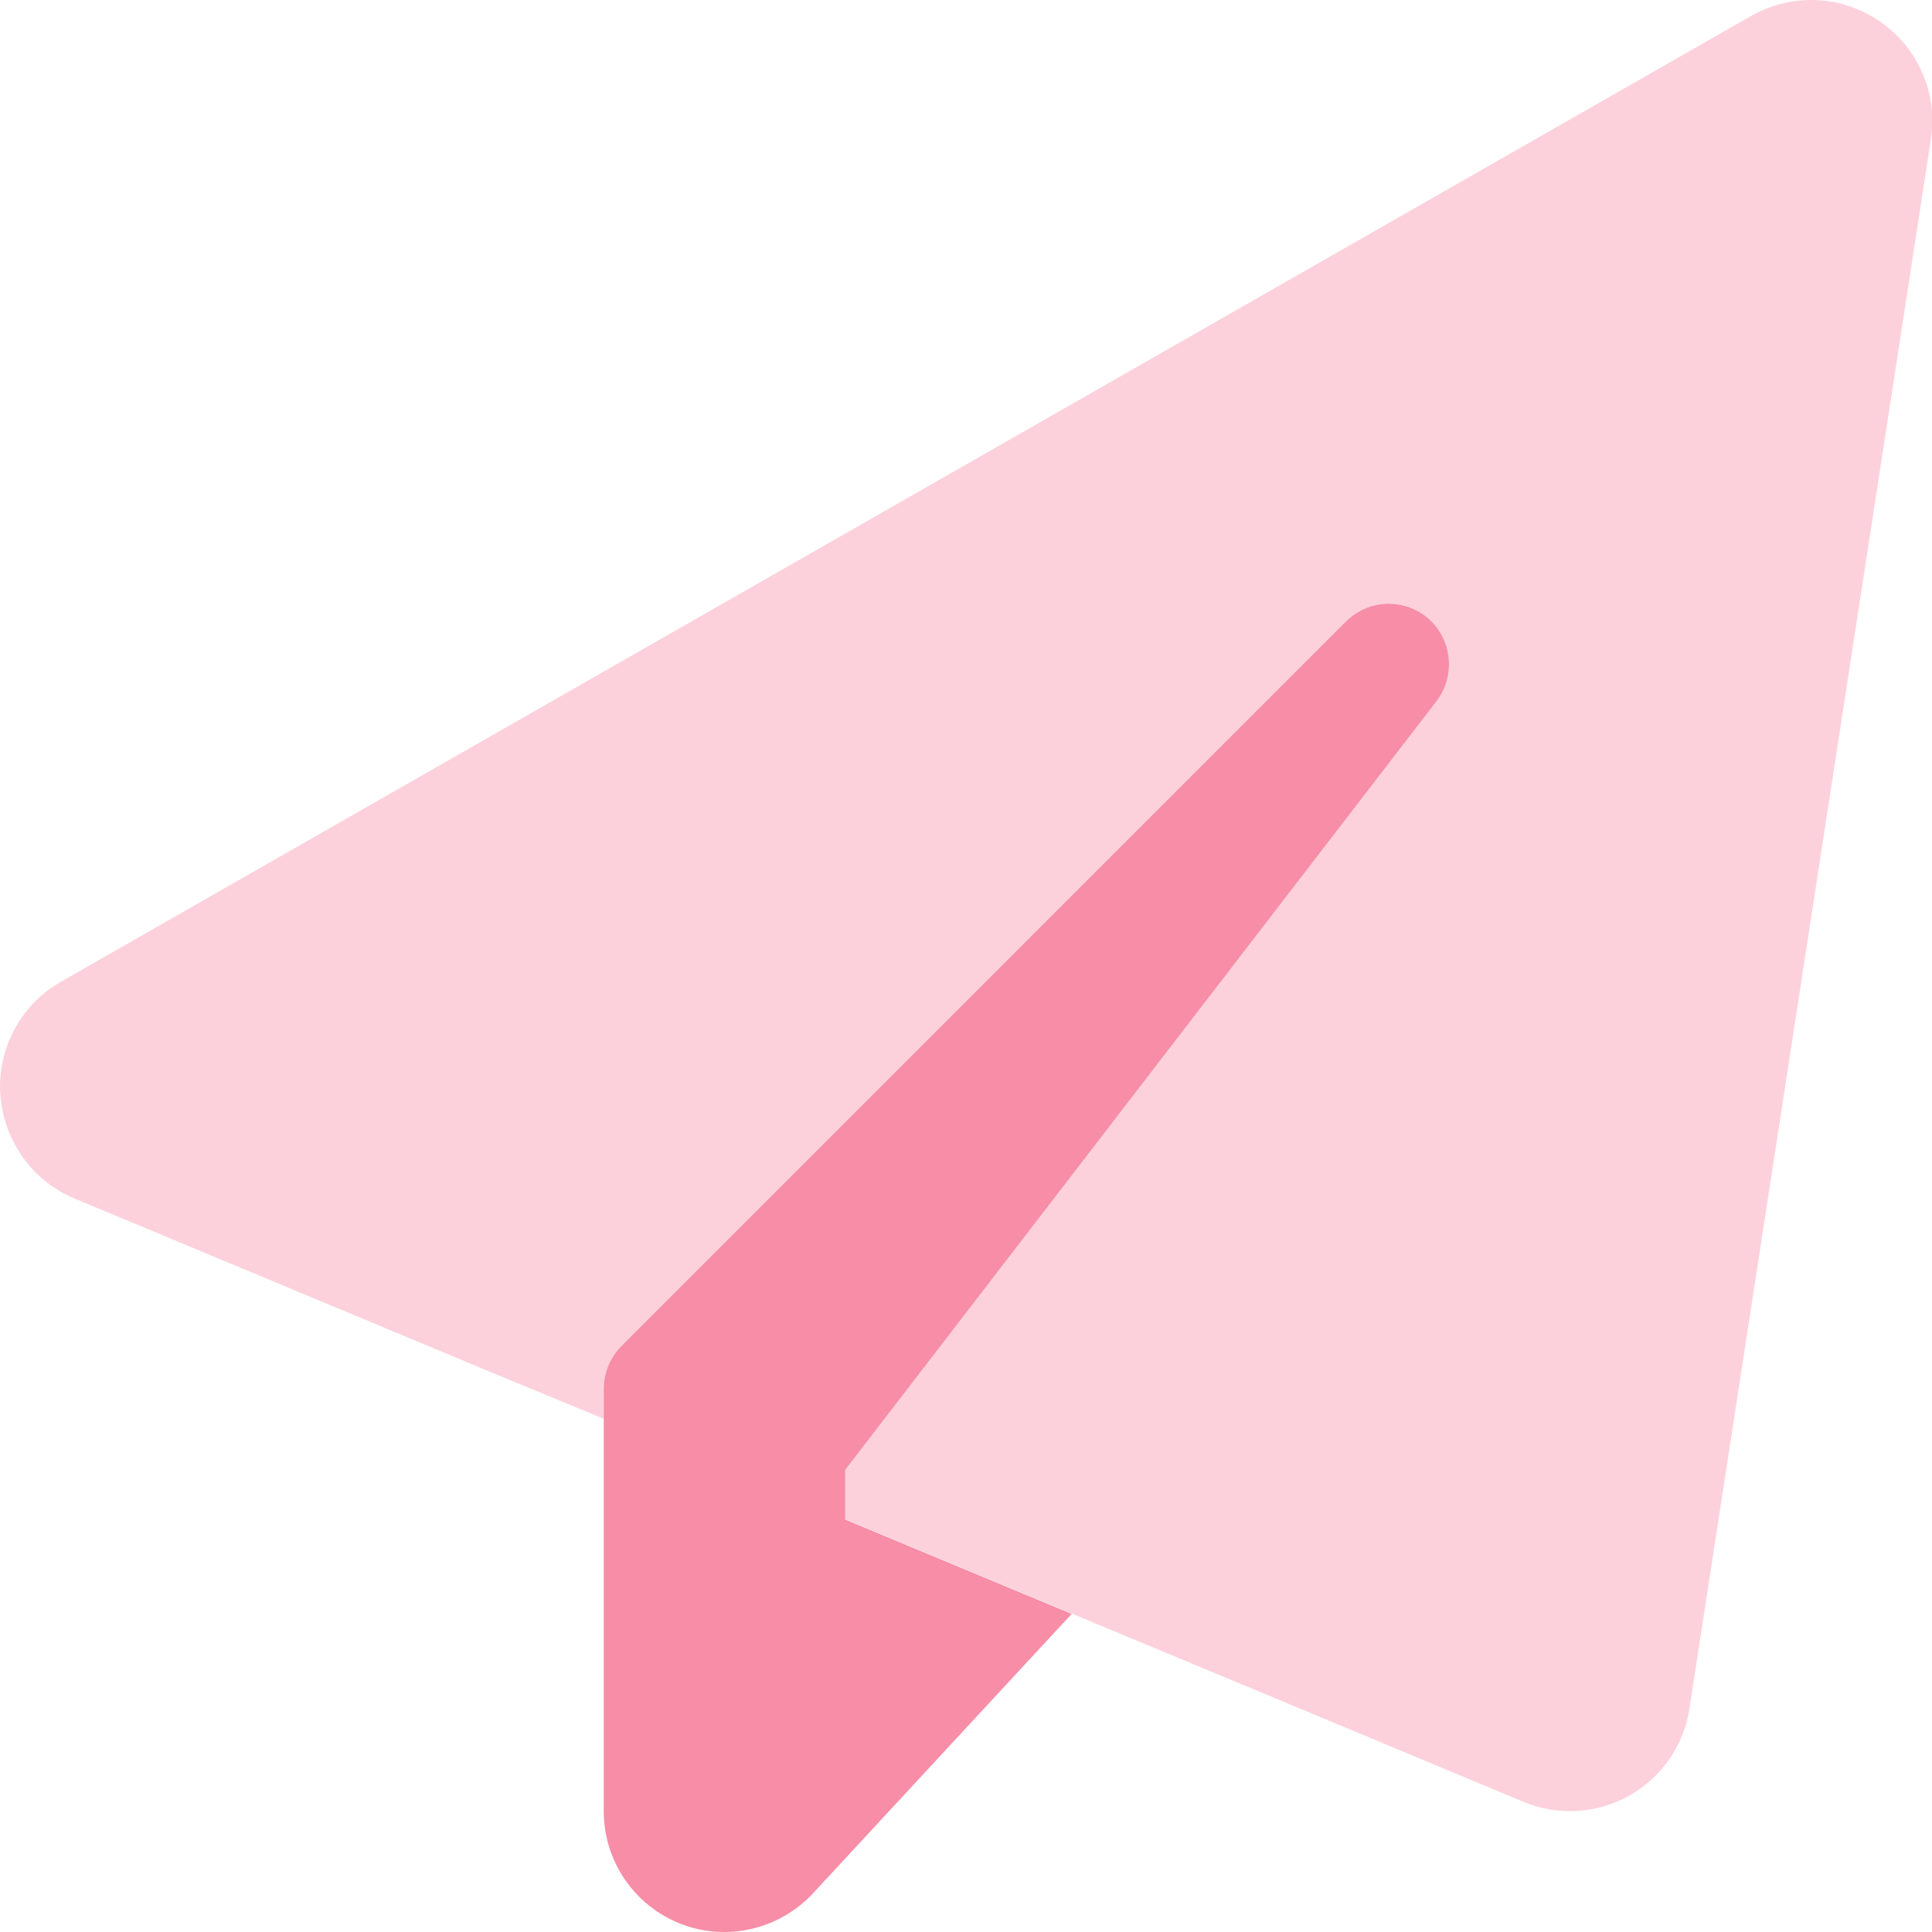<svg width="512" height="512" viewBox="0 0 512 512" fill="none" xmlns="http://www.w3.org/2000/svg">
<g clip-path="url(#clip0_292_5)">
<path d="M0 288C0 288.7 0 289.3 0.1 290C0.9 302.2 8.5 312.9 19.7 317.6L131.7 364.3L160 376V368C160 363.8 161.7 359.7 164.7 356.7L177.7 343.7C237.3 284.1 296.9 224.5 356.5 165C356.6 164.9 356.7 164.8 356.7 164.7C359.7 161.7 363.5 160.2 367.4 160C371.3 159.8 375.3 161.1 378.4 163.9C382.1 167.2 384 171.6 384 176C384 179.4 382.9 182.8 380.7 185.7L224 389.4V402.6C244 410.9 264 419.3 284 427.6C323.9 444.2 363.8 460.8 403.7 477.5C412.8 481.3 423.1 480.7 431.7 475.9C440.3 471.1 446.2 462.6 447.7 452.9L511.7 36.9C513.6 24.8 508.3 12.6 498.2 5.7C492.7 1.9 486.4 0 480 0C474.5 0 469.1 1.4 464.1 4.2L16.1 260.2C6.1 265.9 0 276.6 0 288Z" fill="#FCD1DC"/>
<path d="M380.7 185.8C385.8 179.1 384.9 169.6 378.6 164C372.3 158.4 362.7 158.7 356.7 164.7L177.7 343.7L164.7 356.7C161.7 359.7 160 363.8 160 368V376V432V480C160 493.2 168.1 505 180.3 509.8C192.5 514.6 206.5 511.4 215.5 501.7L284 427.7L224 402.7V389.5L380.7 185.8Z" fill="#F78DA7"/>
</g>
<defs>
<clipPath id="clip0_292_5">
<rect width="512" height="512" fill="white"/>
</clipPath>
</defs>
</svg>
